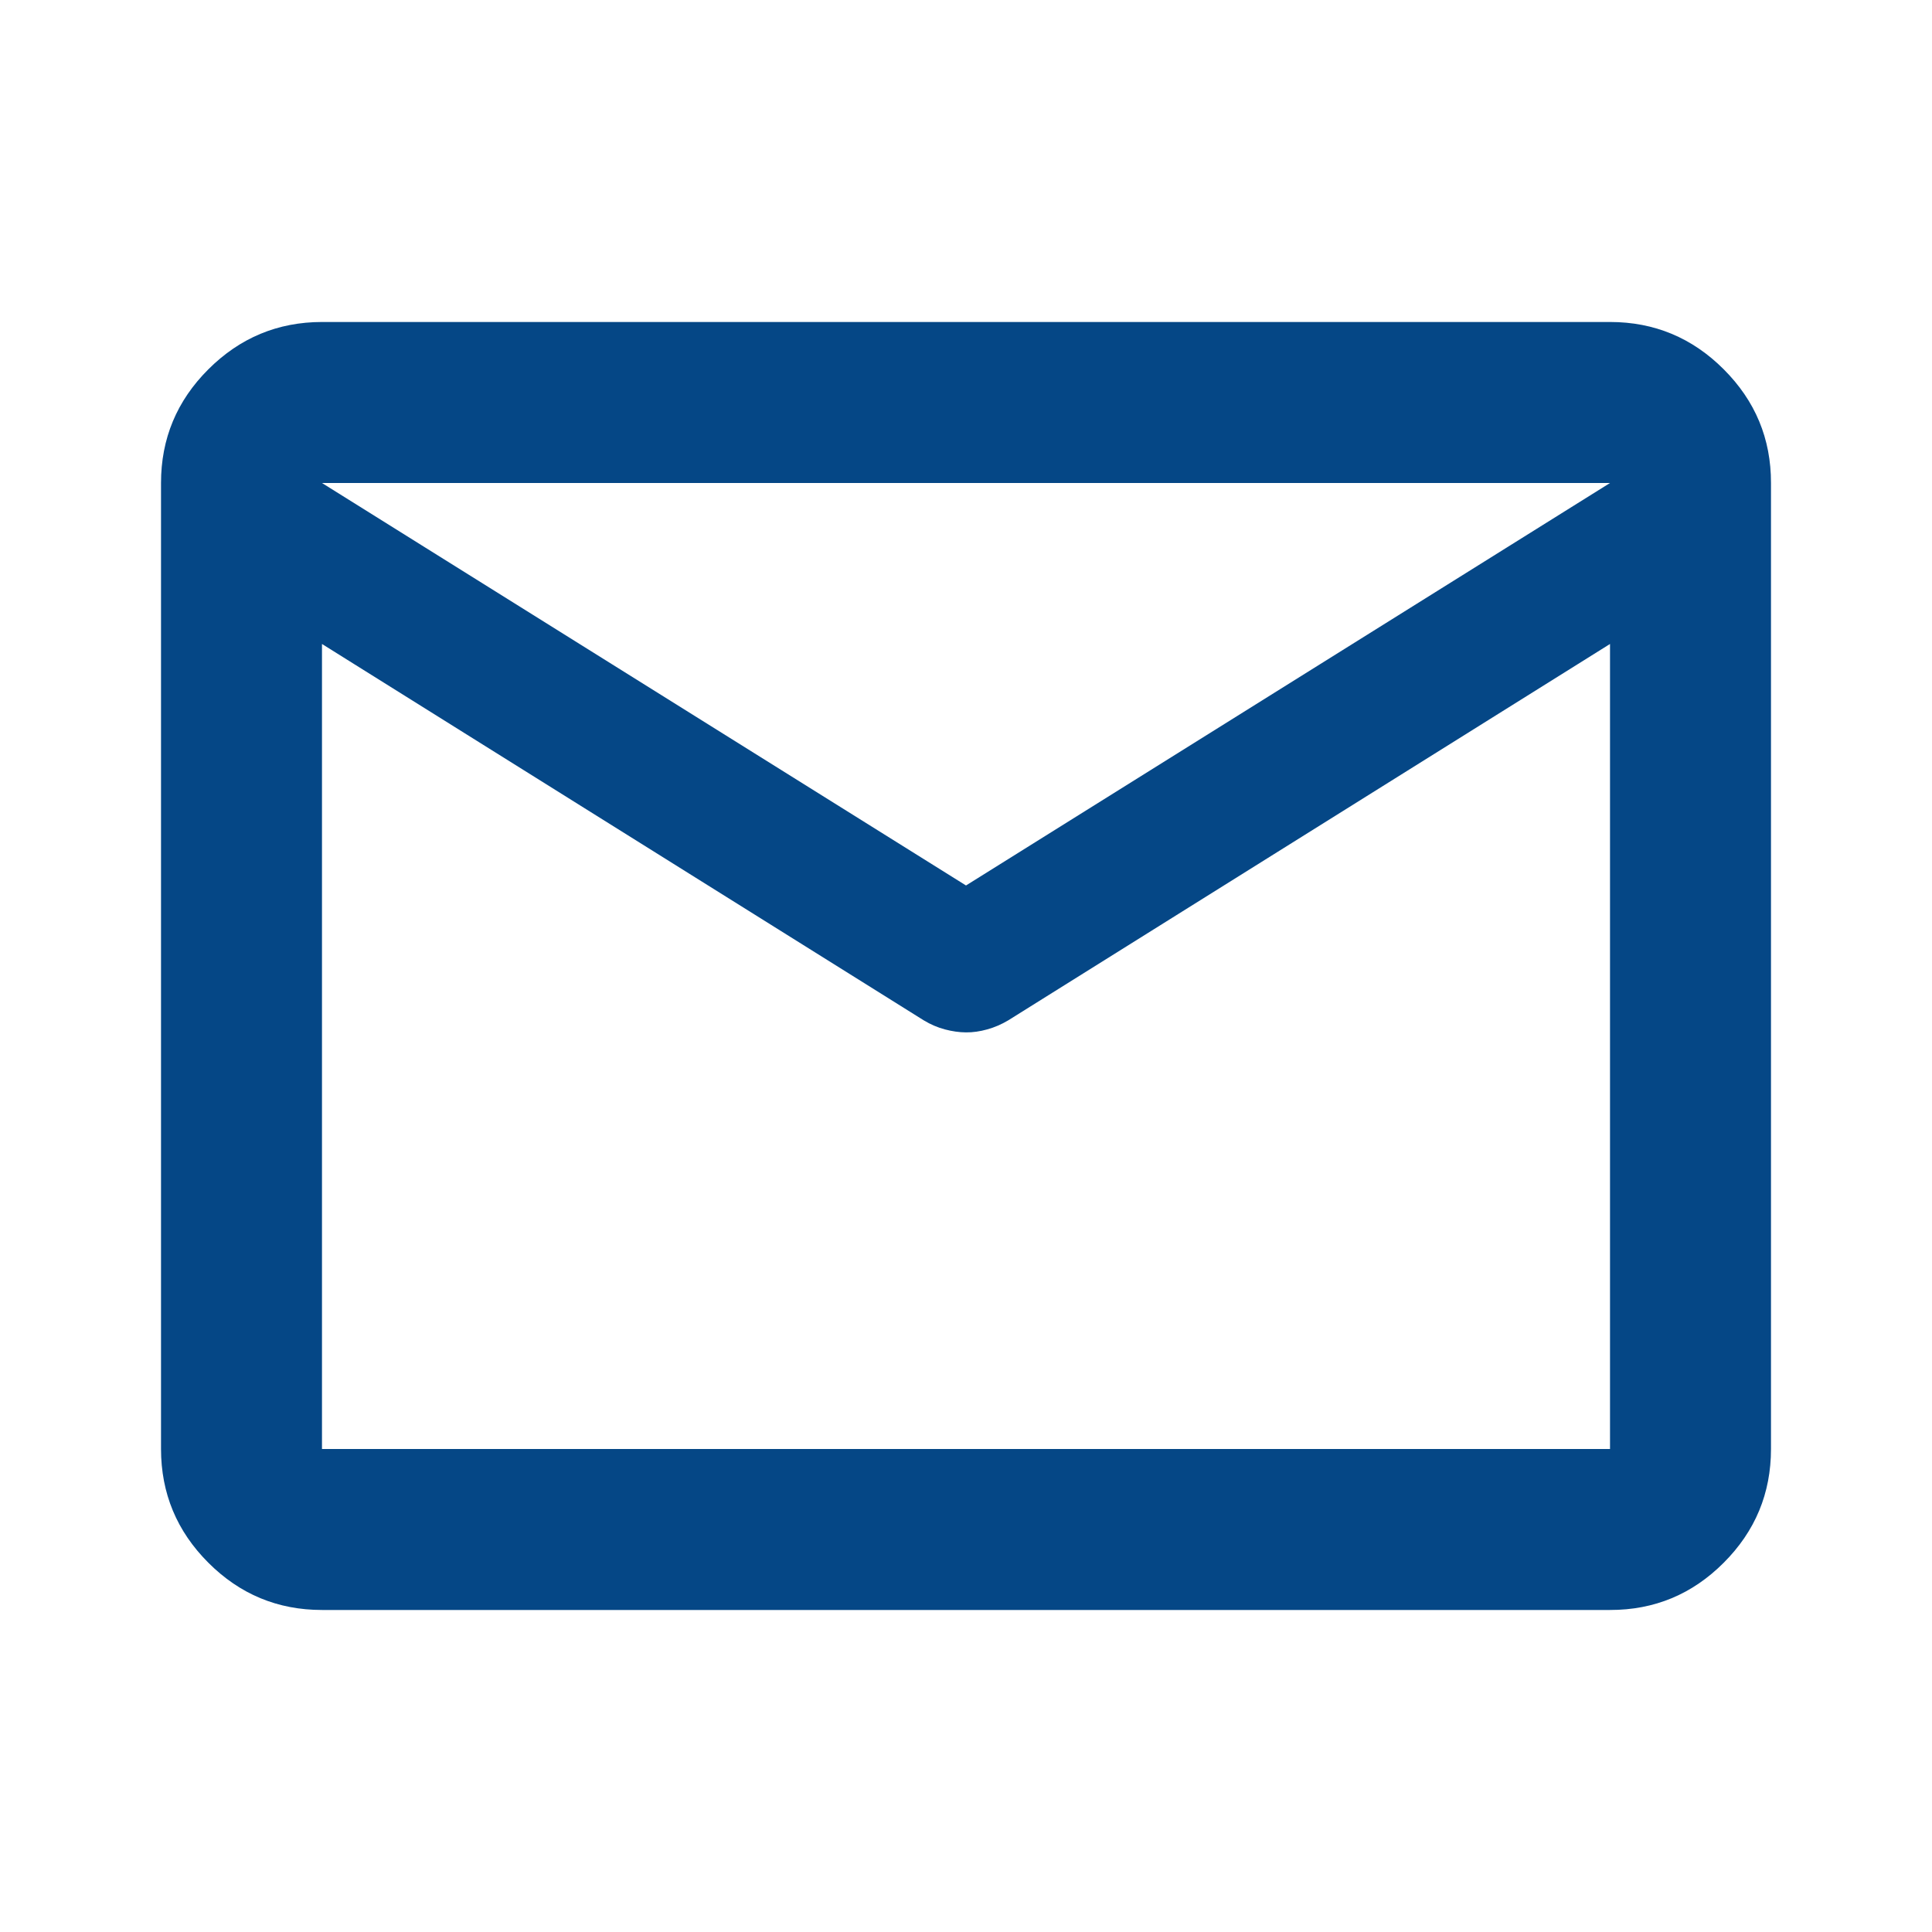 <svg width="50" height="50" viewBox="0 0 50 50" fill="none" xmlns="http://www.w3.org/2000/svg">
<path d="M8.333 41.666C7.187 41.666 6.207 41.259 5.392 40.443C4.576 39.628 4.168 38.647 4.167 37.5V12.5C4.167 11.354 4.575 10.373 5.392 9.558C6.208 8.743 7.189 8.334 8.333 8.333H41.667C42.812 8.333 43.794 8.741 44.61 9.558C45.427 10.375 45.835 11.355 45.833 12.5V37.5C45.833 38.645 45.426 39.627 44.61 40.443C43.795 41.26 42.814 41.668 41.667 41.666H8.333ZM41.667 16.666L26.094 26.406C25.92 26.51 25.738 26.589 25.548 26.641C25.358 26.694 25.175 26.72 25 26.718C24.825 26.717 24.643 26.691 24.454 26.641C24.265 26.591 24.083 26.513 23.906 26.406L8.333 16.666V37.5H41.667V16.666ZM25 22.916L41.667 12.5H8.333L25 22.916ZM8.333 17.187V14.114V14.166V14.141V17.187Z" fill="#054786"/>
</svg>
